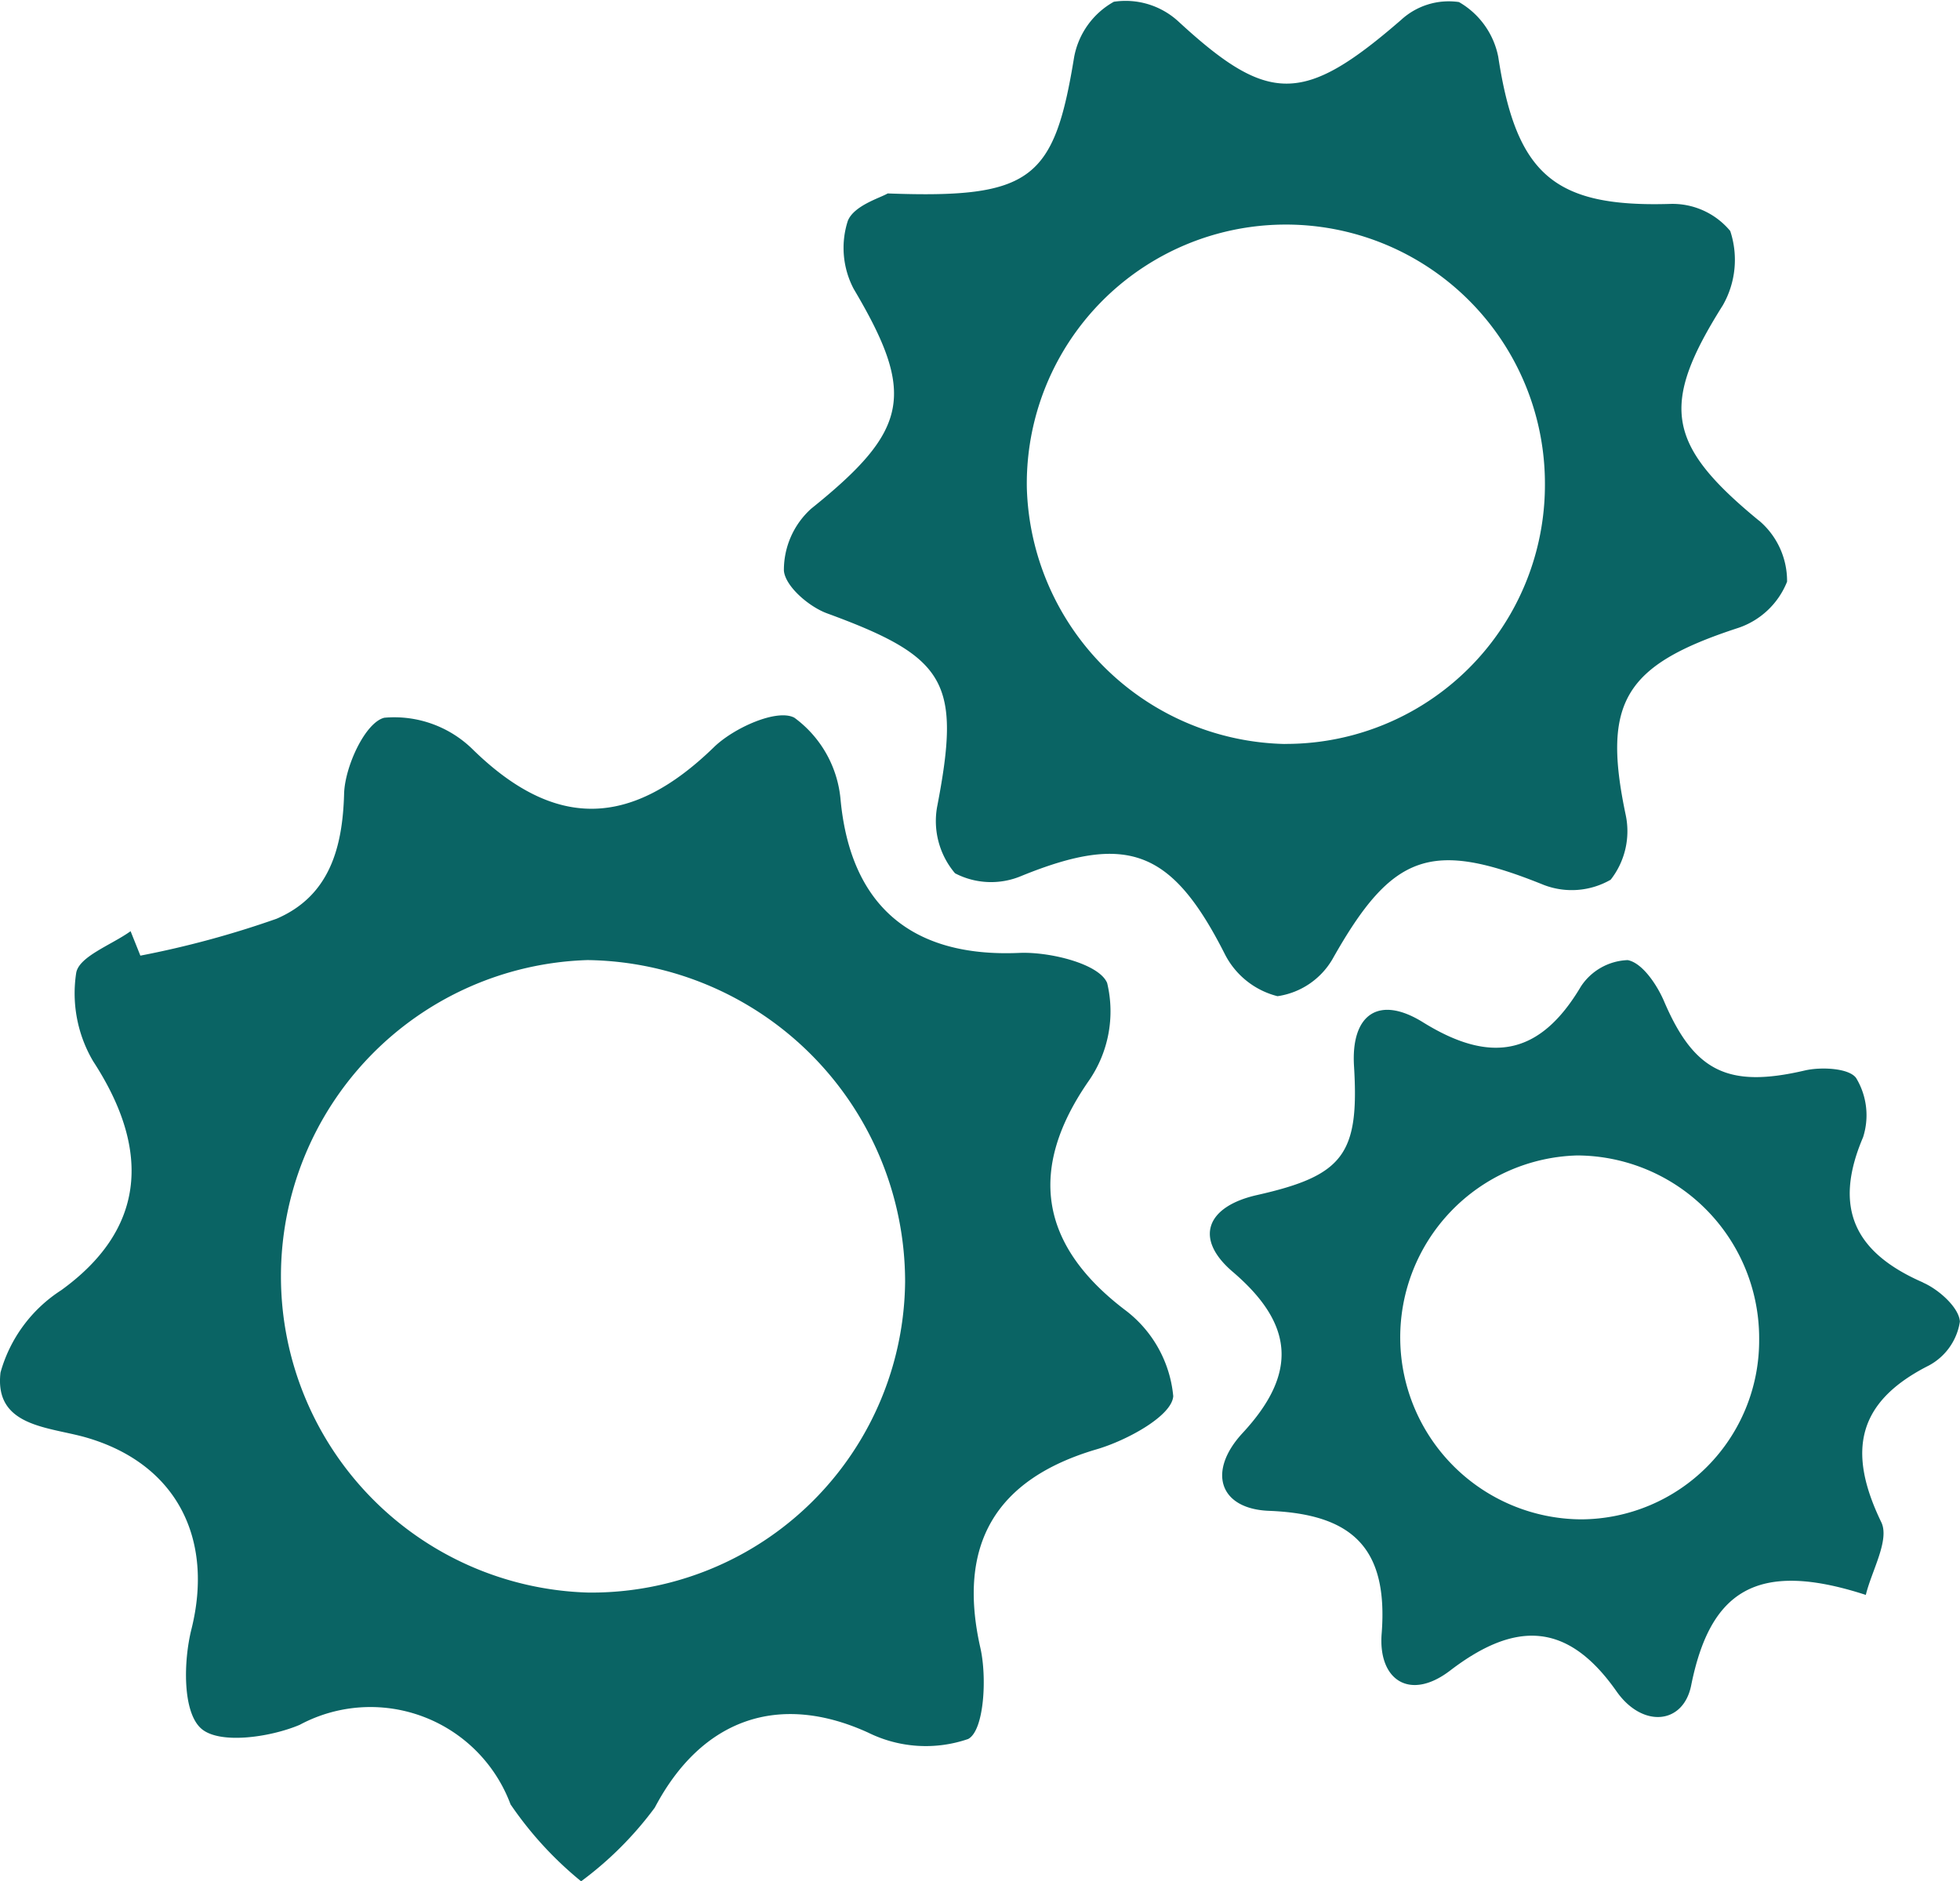 <svg id="Group_406" data-name="Group 406" xmlns="http://www.w3.org/2000/svg" xmlns:xlink="http://www.w3.org/1999/xlink" width="57" height="54.706" viewBox="0 0 57 54.706">
  <defs>
    <clipPath id="clip-path">
      <rect id="Rectangle_125" data-name="Rectangle 125" width="57" height="54.706" transform="translate(0 0)" fill="#0A6464"/>
    </clipPath>
  </defs>
  <g id="Group_405" data-name="Group 405" transform="translate(0 0)" clip-path="url(#clip-path)">
    <path id="Path_6559" data-name="Path 6559" d="M32.7,64.08c-2.471-1.889-2.813-4.089-1.04-6.645a3.541,3.541,0,0,0,.538-2.849c-.231-.56-1.667-.911-2.547-.876-3.156.142-4.929-1.391-5.209-4.489A3.31,3.31,0,0,0,23.1,46.87c-.507-.267-1.769.3-2.342.862-2.445,2.373-4.653,2.378-7.031.04a3.253,3.253,0,0,0-2.551-.9c-.556.138-1.147,1.422-1.169,2.209-.044,1.631-.458,2.987-1.964,3.636A27.727,27.727,0,0,1,4.082,53.79c-.093-.236-.191-.476-.284-.711-.556.4-1.5.733-1.582,1.213a3.89,3.89,0,0,0,.493,2.569c1.756,2.693,1.44,4.947-.929,6.658A4.181,4.181,0,0,0,.015,65.911c-.187,1.582,1.4,1.578,2.485,1.889,2.622.756,3.729,2.925,3.067,5.578-.231.924-.262,2.391.276,2.88.52.476,2,.267,2.871-.1a4.348,4.348,0,0,1,6.133,2.311A10.528,10.528,0,0,0,16.9,80.707a10.192,10.192,0,0,0,2.142-2.142c1.36-2.582,3.609-3.369,6.213-2.178a3.781,3.781,0,0,0,2.9.182c.467-.244.551-1.791.356-2.649-.68-3,.431-4.911,3.391-5.778.862-.253,2.178-.964,2.218-1.542A3.548,3.548,0,0,0,32.7,64.08M17.113,72.311a9.2,9.2,0,0,1-.027-18.392,9.358,9.358,0,0,1,9.236,9.347,9.125,9.125,0,0,1-9.209,9.045" transform="translate(0 -26.001)" fill="#0A6464"/>
    <path id="Path_6560" data-name="Path 6560" d="M79.644,15.14c-2.7-2.218-2.88-3.36-1.049-6.267a2.664,2.664,0,0,0,.213-2.156,2.182,2.182,0,0,0-1.756-.787c-3.36.1-4.467-.849-4.991-4.28A2.36,2.36,0,0,0,70.919.06a2.048,2.048,0,0,0-1.684.52c-2.84,2.462-3.853,2.462-6.48.04A2.269,2.269,0,0,0,60.883.051a2.327,2.327,0,0,0-1.156,1.613C59.146,5.22,58.5,5.78,54.305,5.625c-.2.124-.982.347-1.16.8a2.559,2.559,0,0,0,.173,1.978c1.813,3.058,1.613,4.1-1.24,6.391a2.4,2.4,0,0,0-.791,1.8c.04.458.733,1.053,1.262,1.244,3.493,1.28,3.893,2.009,3.191,5.64a2.346,2.346,0,0,0,.524,1.916,2.267,2.267,0,0,0,1.924.08c3.089-1.258,4.382-.764,5.916,2.258a2.366,2.366,0,0,0,1.538,1.236,2.216,2.216,0,0,0,1.6-1.08c1.738-3.085,2.867-3.48,6.142-2.156a2.269,2.269,0,0,0,1.947-.151,2.287,2.287,0,0,0,.436-1.889c-.689-3.276-.04-4.351,3.267-5.431a2.323,2.323,0,0,0,1.427-1.347,2.3,2.3,0,0,0-.818-1.778M65.852,21.634a7.671,7.671,0,0,1-7.5-7.449,7.534,7.534,0,1,1,15.067-.1,7.533,7.533,0,0,1-7.569,7.547" transform="translate(-28.49 0)" fill="#0A6464"/>
    <path id="Path_6561" data-name="Path 6561" d="M99.9,72.171c-1.987-.867-2.622-2.16-1.742-4.222a2.092,2.092,0,0,0-.2-1.72c-.2-.289-1.013-.333-1.493-.222-2.227.52-3.218.036-4.093-2.009-.209-.489-.636-1.12-1.058-1.2a1.7,1.7,0,0,0-1.36.764c-1.2,2.027-2.64,2.258-4.6,1.04-1.293-.8-2.093-.213-2,1.28.156,2.565-.311,3.182-2.818,3.747-1.48.333-1.84,1.267-.711,2.231,1.791,1.529,1.893,2.956.293,4.685-1.04,1.12-.684,2.209.76,2.267,2.409.093,3.476,1.062,3.28,3.569-.107,1.351.818,1.973,1.991,1.076,1.893-1.449,3.413-1.427,4.836.6.751,1.076,1.942.973,2.173-.164.547-2.725,1.88-3.676,5.08-2.636.169-.7.7-1.6.449-2.116-.991-2.049-.72-3.493,1.387-4.556a1.748,1.748,0,0,0,.9-1.276c-.027-.409-.613-.933-1.071-1.133M89.963,79.06a5.292,5.292,0,0,1-.116-10.582,5.316,5.316,0,0,1,5.289,5.369,5.2,5.2,0,0,1-5.173,5.213" transform="translate(-43.977 -34.879)" fill="#0A6464"/>
  </g>
</svg>
